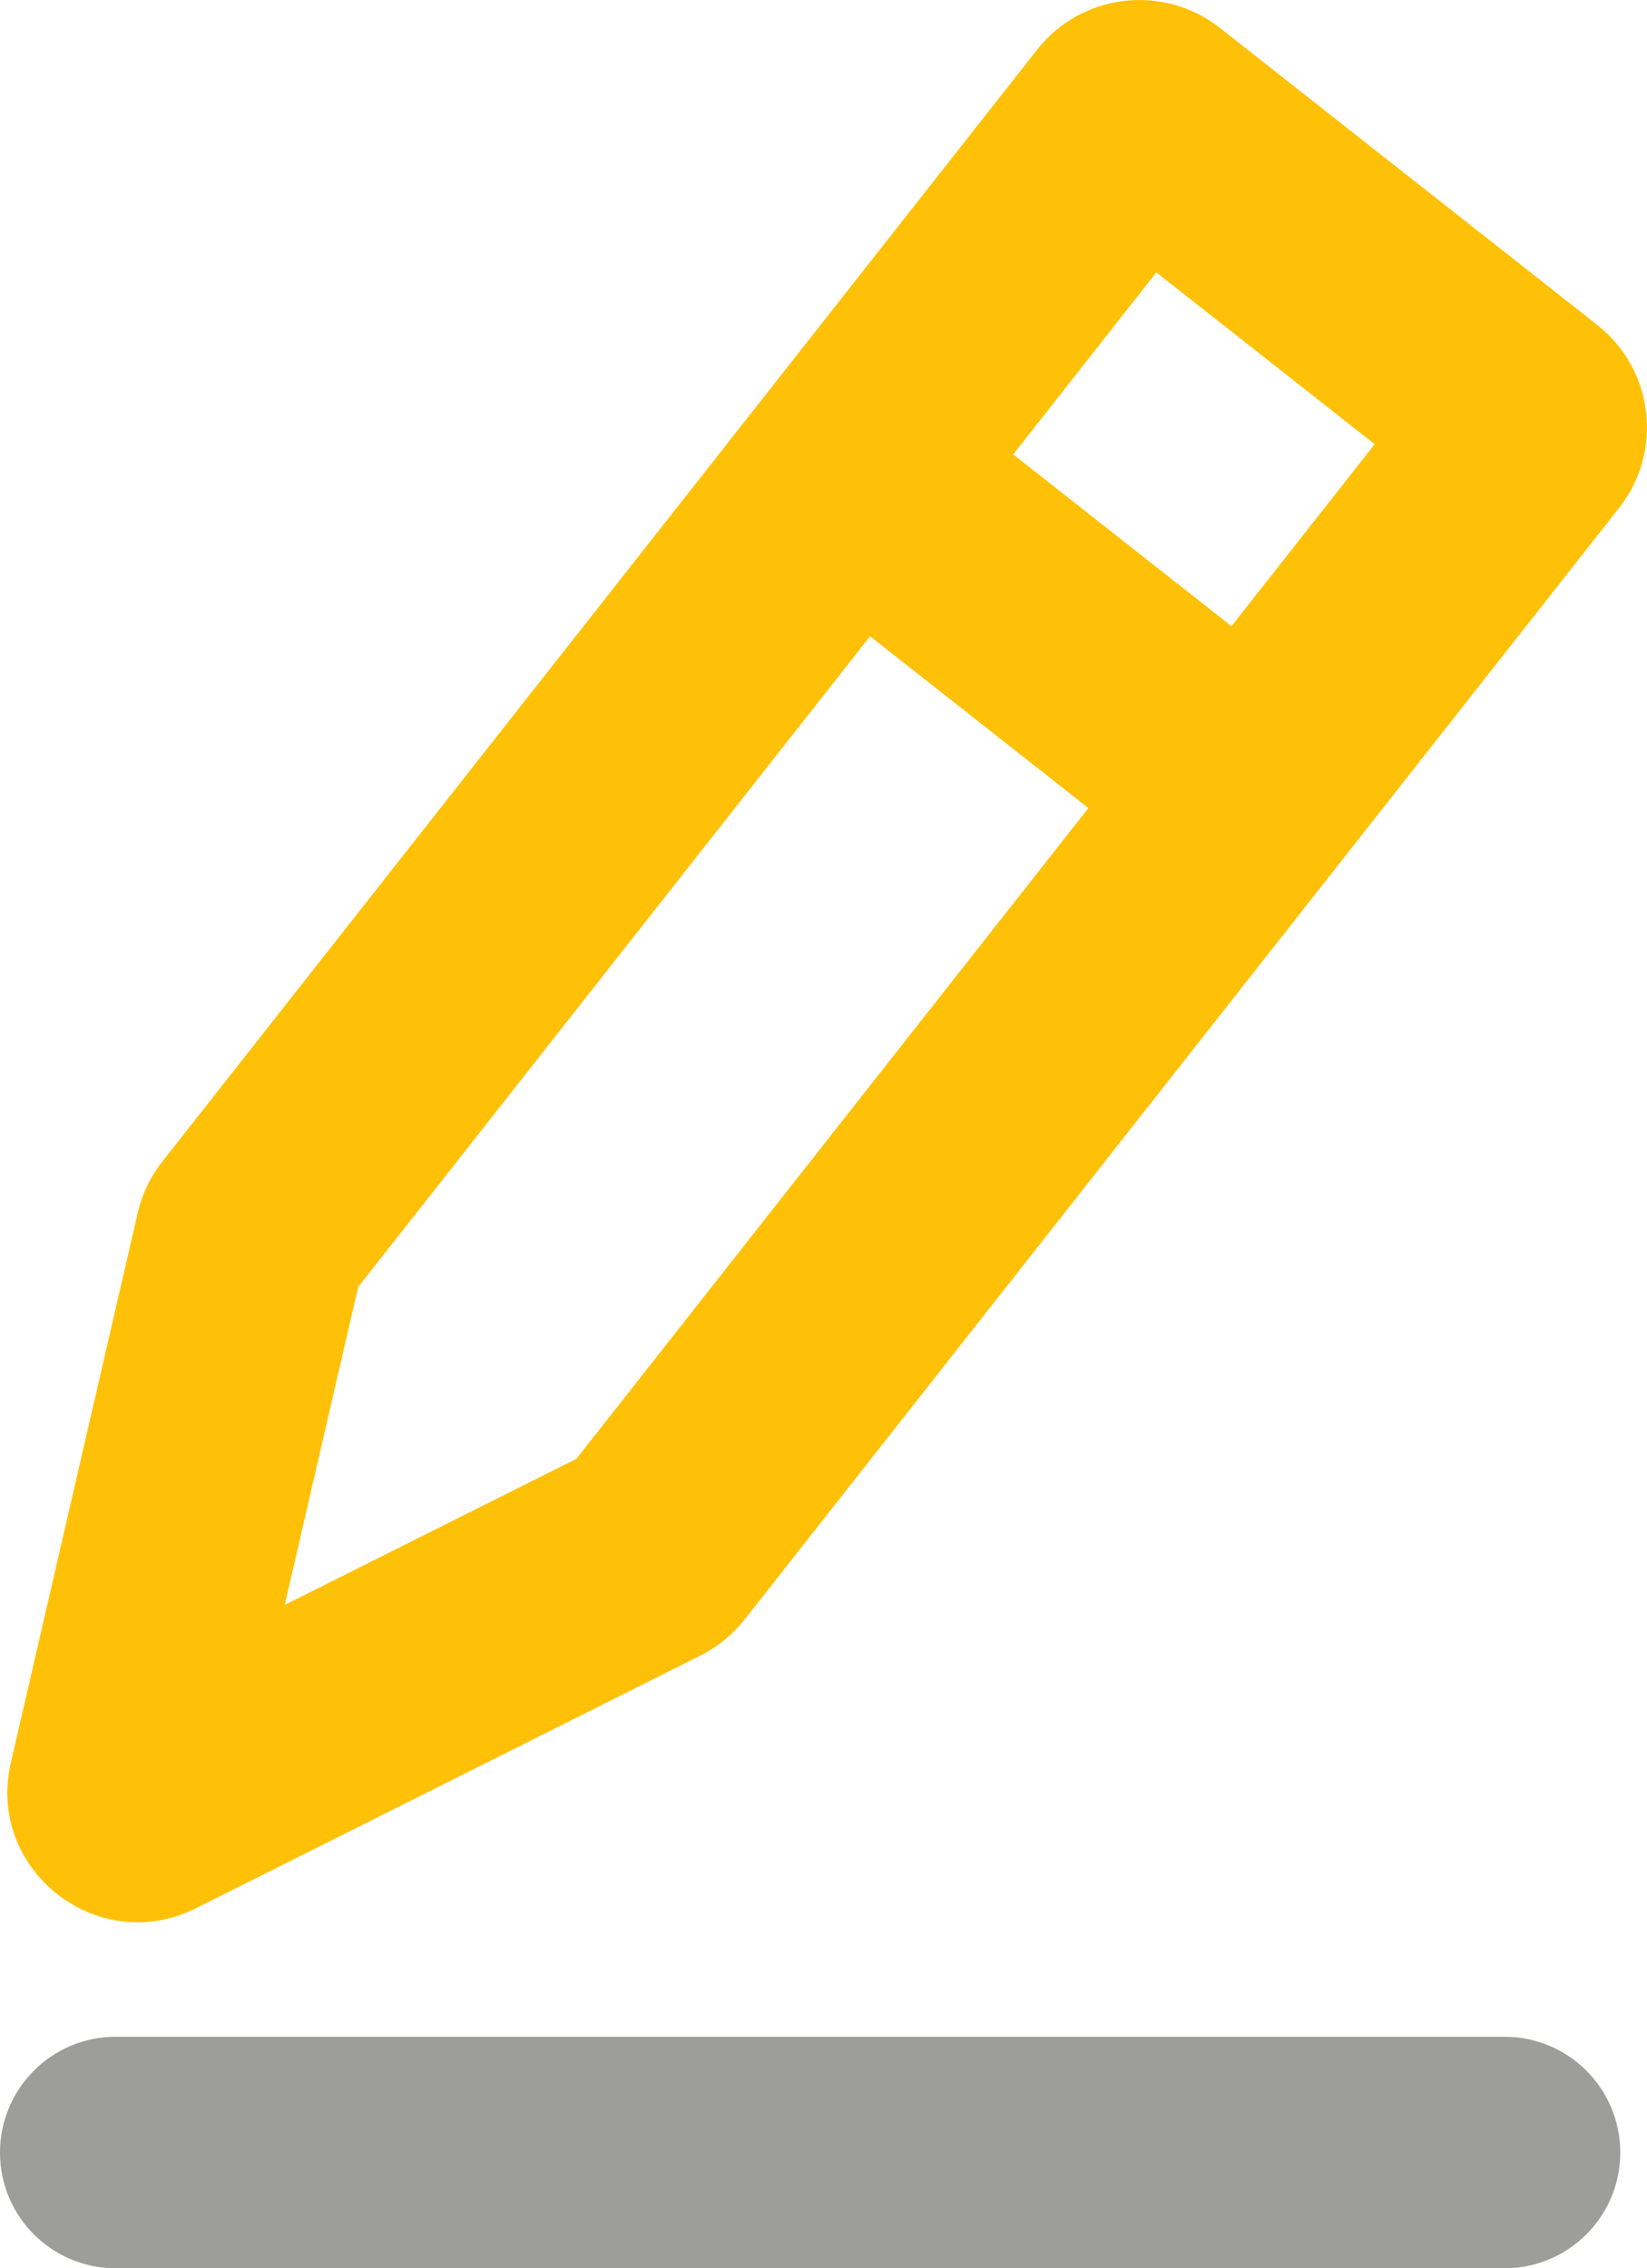 <?xml version="1.0" encoding="utf-8"?>
<!-- Generator: Adobe Illustrator 16.0.0, SVG Export Plug-In . SVG Version: 6.00 Build 0)  -->
<!DOCTYPE svg PUBLIC "-//W3C//DTD SVG 1.1//EN" "http://www.w3.org/Graphics/SVG/1.1/DTD/svg11.dtd">
<svg version="1.1" id="Capa_1" xmlns="http://www.w3.org/2000/svg" xmlns:xlink="http://www.w3.org/1999/xlink" x="0px" y="0px"
	 width="60px" height="82.618px" viewBox="0 0 60 82.618" enable-background="new 0 0 60 82.618" xml:space="preserve">
<g>
	<path fill="#FFC107" d="M58.189,11.837L44.439,1.015c-2.06-1.618-5.045-1.263-6.659,0.797L5.912,42.31
		c-0.433,0.547-0.741,1.188-0.895,1.868L0.396,64.199c-0.453,1.954,0.334,3.728,1.688,4.79c1.353,1.064,3.26,1.412,5.057,0.514
		l18.372-9.2c0.624-0.31,1.167-0.758,1.605-1.304l31.869-40.503C60.603,16.438,60.248,13.457,58.189,11.837 M20.998,53.135
		l-10.624,5.32l2.675-11.579l18.648-23.701l7.953,6.258L20.998,53.135z M44.863,22.807l-7.952-6.255l5.214-6.631l7.954,6.258
		L44.863,22.807z"/>
	<path fill="#9D9D9C" d="M54.812,82.618H4.217C1.884,82.618,0,80.732,0,78.402c0-2.327,1.884-4.217,4.217-4.217h50.595
		c2.325,0,4.215,1.89,4.215,4.217C59.026,80.732,57.137,82.618,54.812,82.618"/>
</g>
</svg>
